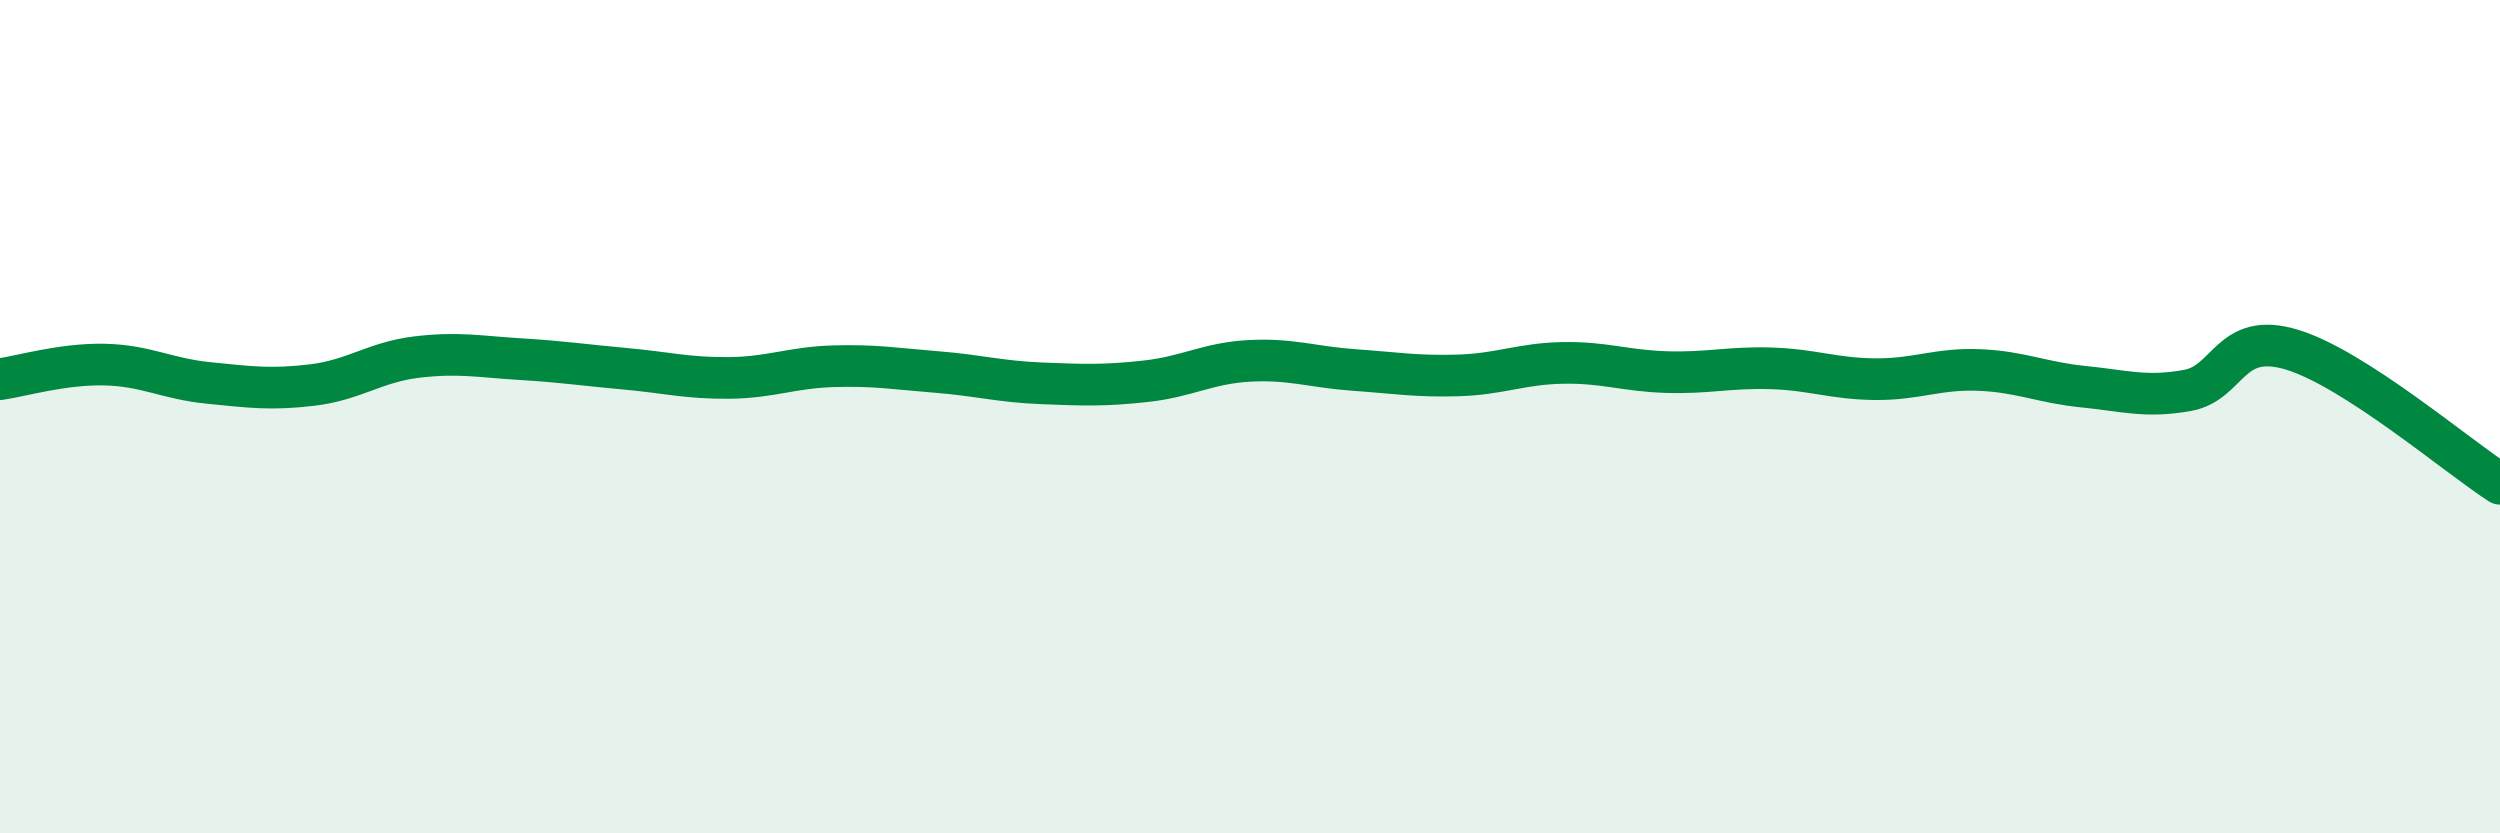 
    <svg width="60" height="20" viewBox="0 0 60 20" xmlns="http://www.w3.org/2000/svg">
      <path
        d="M 0,9.1 C 0.5,9.03 1.5,8.73 2.5,8.75 C 3.5,8.77 4,9.09 5,9.19 C 6,9.29 6.5,9.36 7.5,9.24 C 8.5,9.12 9,8.69 10,8.57 C 11,8.45 11.5,8.56 12.5,8.62 C 13.5,8.68 14,8.76 15,8.85 C 16,8.94 16.5,9.08 17.5,9.07 C 18.5,9.06 19,8.82 20,8.79 C 21,8.76 21.5,8.85 22.5,8.93 C 23.5,9.01 24,9.16 25,9.2 C 26,9.24 26.5,9.26 27.5,9.15 C 28.5,9.04 29,8.71 30,8.66 C 31,8.61 31.5,8.81 32.5,8.88 C 33.5,8.95 34,9.04 35,9.01 C 36,8.98 36.5,8.73 37.5,8.71 C 38.5,8.69 39,8.9 40,8.93 C 41,8.96 41.5,8.81 42.5,8.84 C 43.5,8.87 44,9.09 45,9.1 C 46,9.11 46.5,8.84 47.5,8.88 C 48.5,8.92 49,9.18 50,9.28 C 51,9.38 51.5,9.55 52.5,9.37 C 53.5,9.19 53.5,7.94 55,8.39 C 56.5,8.84 59,10.97 60,11.61L60 20L0 20Z"
        fill="#008740"
        opacity="0.1"
        stroke-linecap="round"
        stroke-linejoin="round"
      />
      <path
        d="M 0,9.1 C 0.5,9.03 1.5,8.73 2.5,8.75 C 3.5,8.77 4,9.09 5,9.19 C 6,9.29 6.5,9.36 7.5,9.24 C 8.5,9.12 9,8.69 10,8.57 C 11,8.45 11.5,8.56 12.5,8.62 C 13.5,8.68 14,8.76 15,8.85 C 16,8.94 16.5,9.08 17.5,9.07 C 18.5,9.06 19,8.82 20,8.79 C 21,8.76 21.5,8.85 22.5,8.93 C 23.5,9.01 24,9.16 25,9.2 C 26,9.24 26.5,9.26 27.5,9.15 C 28.5,9.04 29,8.71 30,8.66 C 31,8.61 31.5,8.81 32.5,8.88 C 33.5,8.95 34,9.04 35,9.01 C 36,8.98 36.5,8.73 37.5,8.71 C 38.5,8.69 39,8.9 40,8.93 C 41,8.96 41.5,8.81 42.5,8.84 C 43.5,8.87 44,9.09 45,9.1 C 46,9.11 46.5,8.84 47.5,8.88 C 48.5,8.92 49,9.18 50,9.28 C 51,9.38 51.5,9.55 52.5,9.37 C 53.5,9.19 53.5,7.94 55,8.39 C 56.5,8.84 59,10.97 60,11.61"
        stroke="#008740"
        stroke-width="1"
        fill="none"
        stroke-linecap="round"
        stroke-linejoin="round"
      />
    </svg>
  